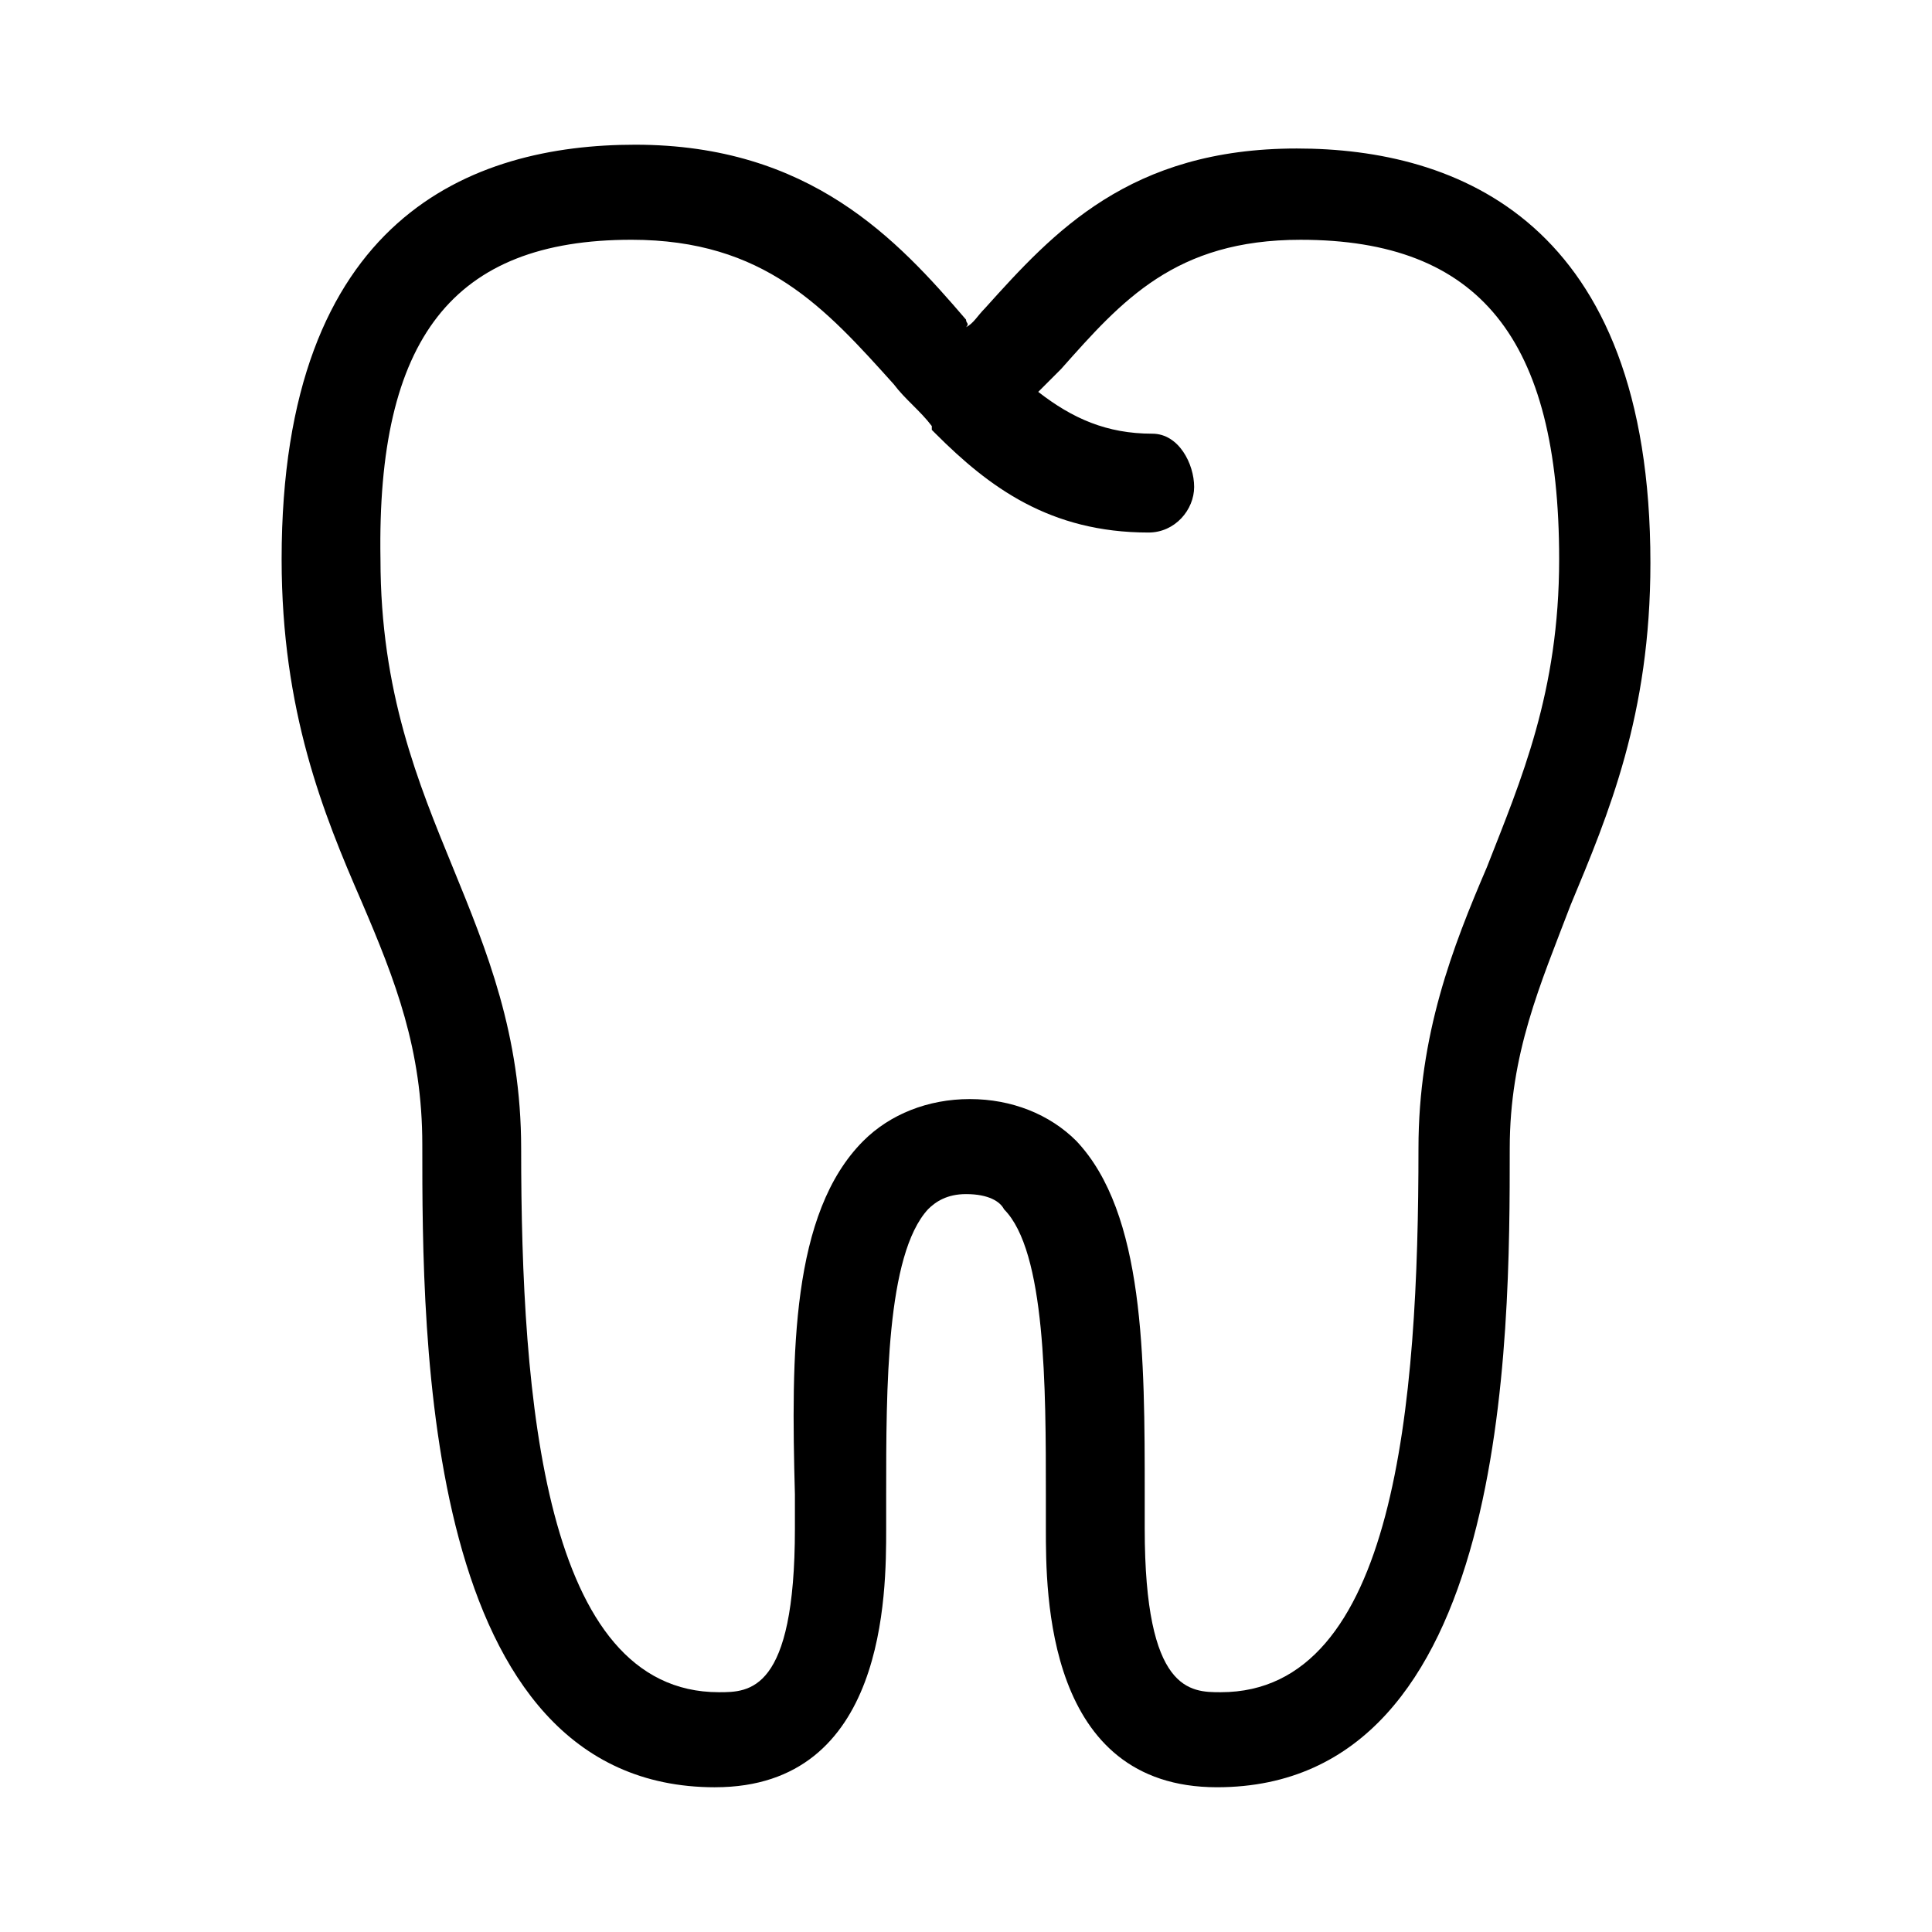 <?xml version="1.0" encoding="UTF-8"?>
<!-- Uploaded to: ICON Repo, www.svgrepo.com, Generator: ICON Repo Mixer Tools -->
<svg fill="#000000" width="800px" height="800px" version="1.1" viewBox="144 144 512 512" xmlns="http://www.w3.org/2000/svg">
 <path d="m333.5 617.64c45.344 0 45.344-51.387 45.344-68.52v-9.07c0-28.215 0-63.48 11.082-75.57 2.016-2.016 5.039-4.031 10.078-4.031 6.047 0 9.07 2.016 10.078 4.031 11.082 11.082 11.082 47.359 11.082 75.57v9.07c0 17.129 0 68.52 45.344 68.52 77.586 0 77.586-118.9 77.586-169.28 0-25.191 8.062-43.328 16.121-64.488 10.078-24.184 21.16-50.383 21.16-90.688 0-90.688-51.387-109.83-93.707-109.83-44.336 0-64.488 22.168-82.625 42.32-2.016 2.016-3.023 4.031-5.039 5.039 1.008-1.004 0-1.004 0-2.012-18.137-21.16-41.312-46.352-87.664-46.352-43.328 0-93.707 19.145-93.707 109.83 0 40.305 11.082 67.512 21.16 90.688 9.07 21.16 16.121 39.297 16.121 64.488 0 51.387 0 170.29 77.586 170.29zm-22.168-410.1c35.266 0 51.387 18.137 69.527 38.289 3.023 4.031 7.055 7.055 10.078 11.082v1.008l1.008 1.008c14.105 14.105 30.23 26.199 56.426 26.199 7.055 0 12.09-6.047 12.09-12.09 0-6.047-4.031-14.105-11.086-14.105-12.09 0-21.16-4.031-30.23-11.082 2.016-2.016 4.031-4.031 6.047-6.047 16.121-18.137 30.23-34.258 63.48-34.258 47.359 0 68.52 26.199 68.52 84.641 0 35.266-10.078 58.441-19.145 81.617-9.07 21.16-18.137 44.336-18.137 74.562 0 67.512-6.047 144.09-52.395 144.09-8.062 0-20.152 0-20.152-43.328v-9.07c0-36.273 0-74.562-18.137-93.707-7.055-7.055-17.129-11.082-28.215-11.082-11.082 0-21.16 4.031-28.215 11.082-19.145 19.145-19.145 56.426-18.137 93.707v9.07c0 43.328-12.09 43.328-20.152 43.328-46.352 0-52.395-77.586-52.395-144.09 0-30.23-9.07-52.395-18.137-74.562-9.07-22.168-19.145-46.352-19.145-81.617-1.012-58.445 19.141-84.645 66.5-84.645z"/>
</svg>
